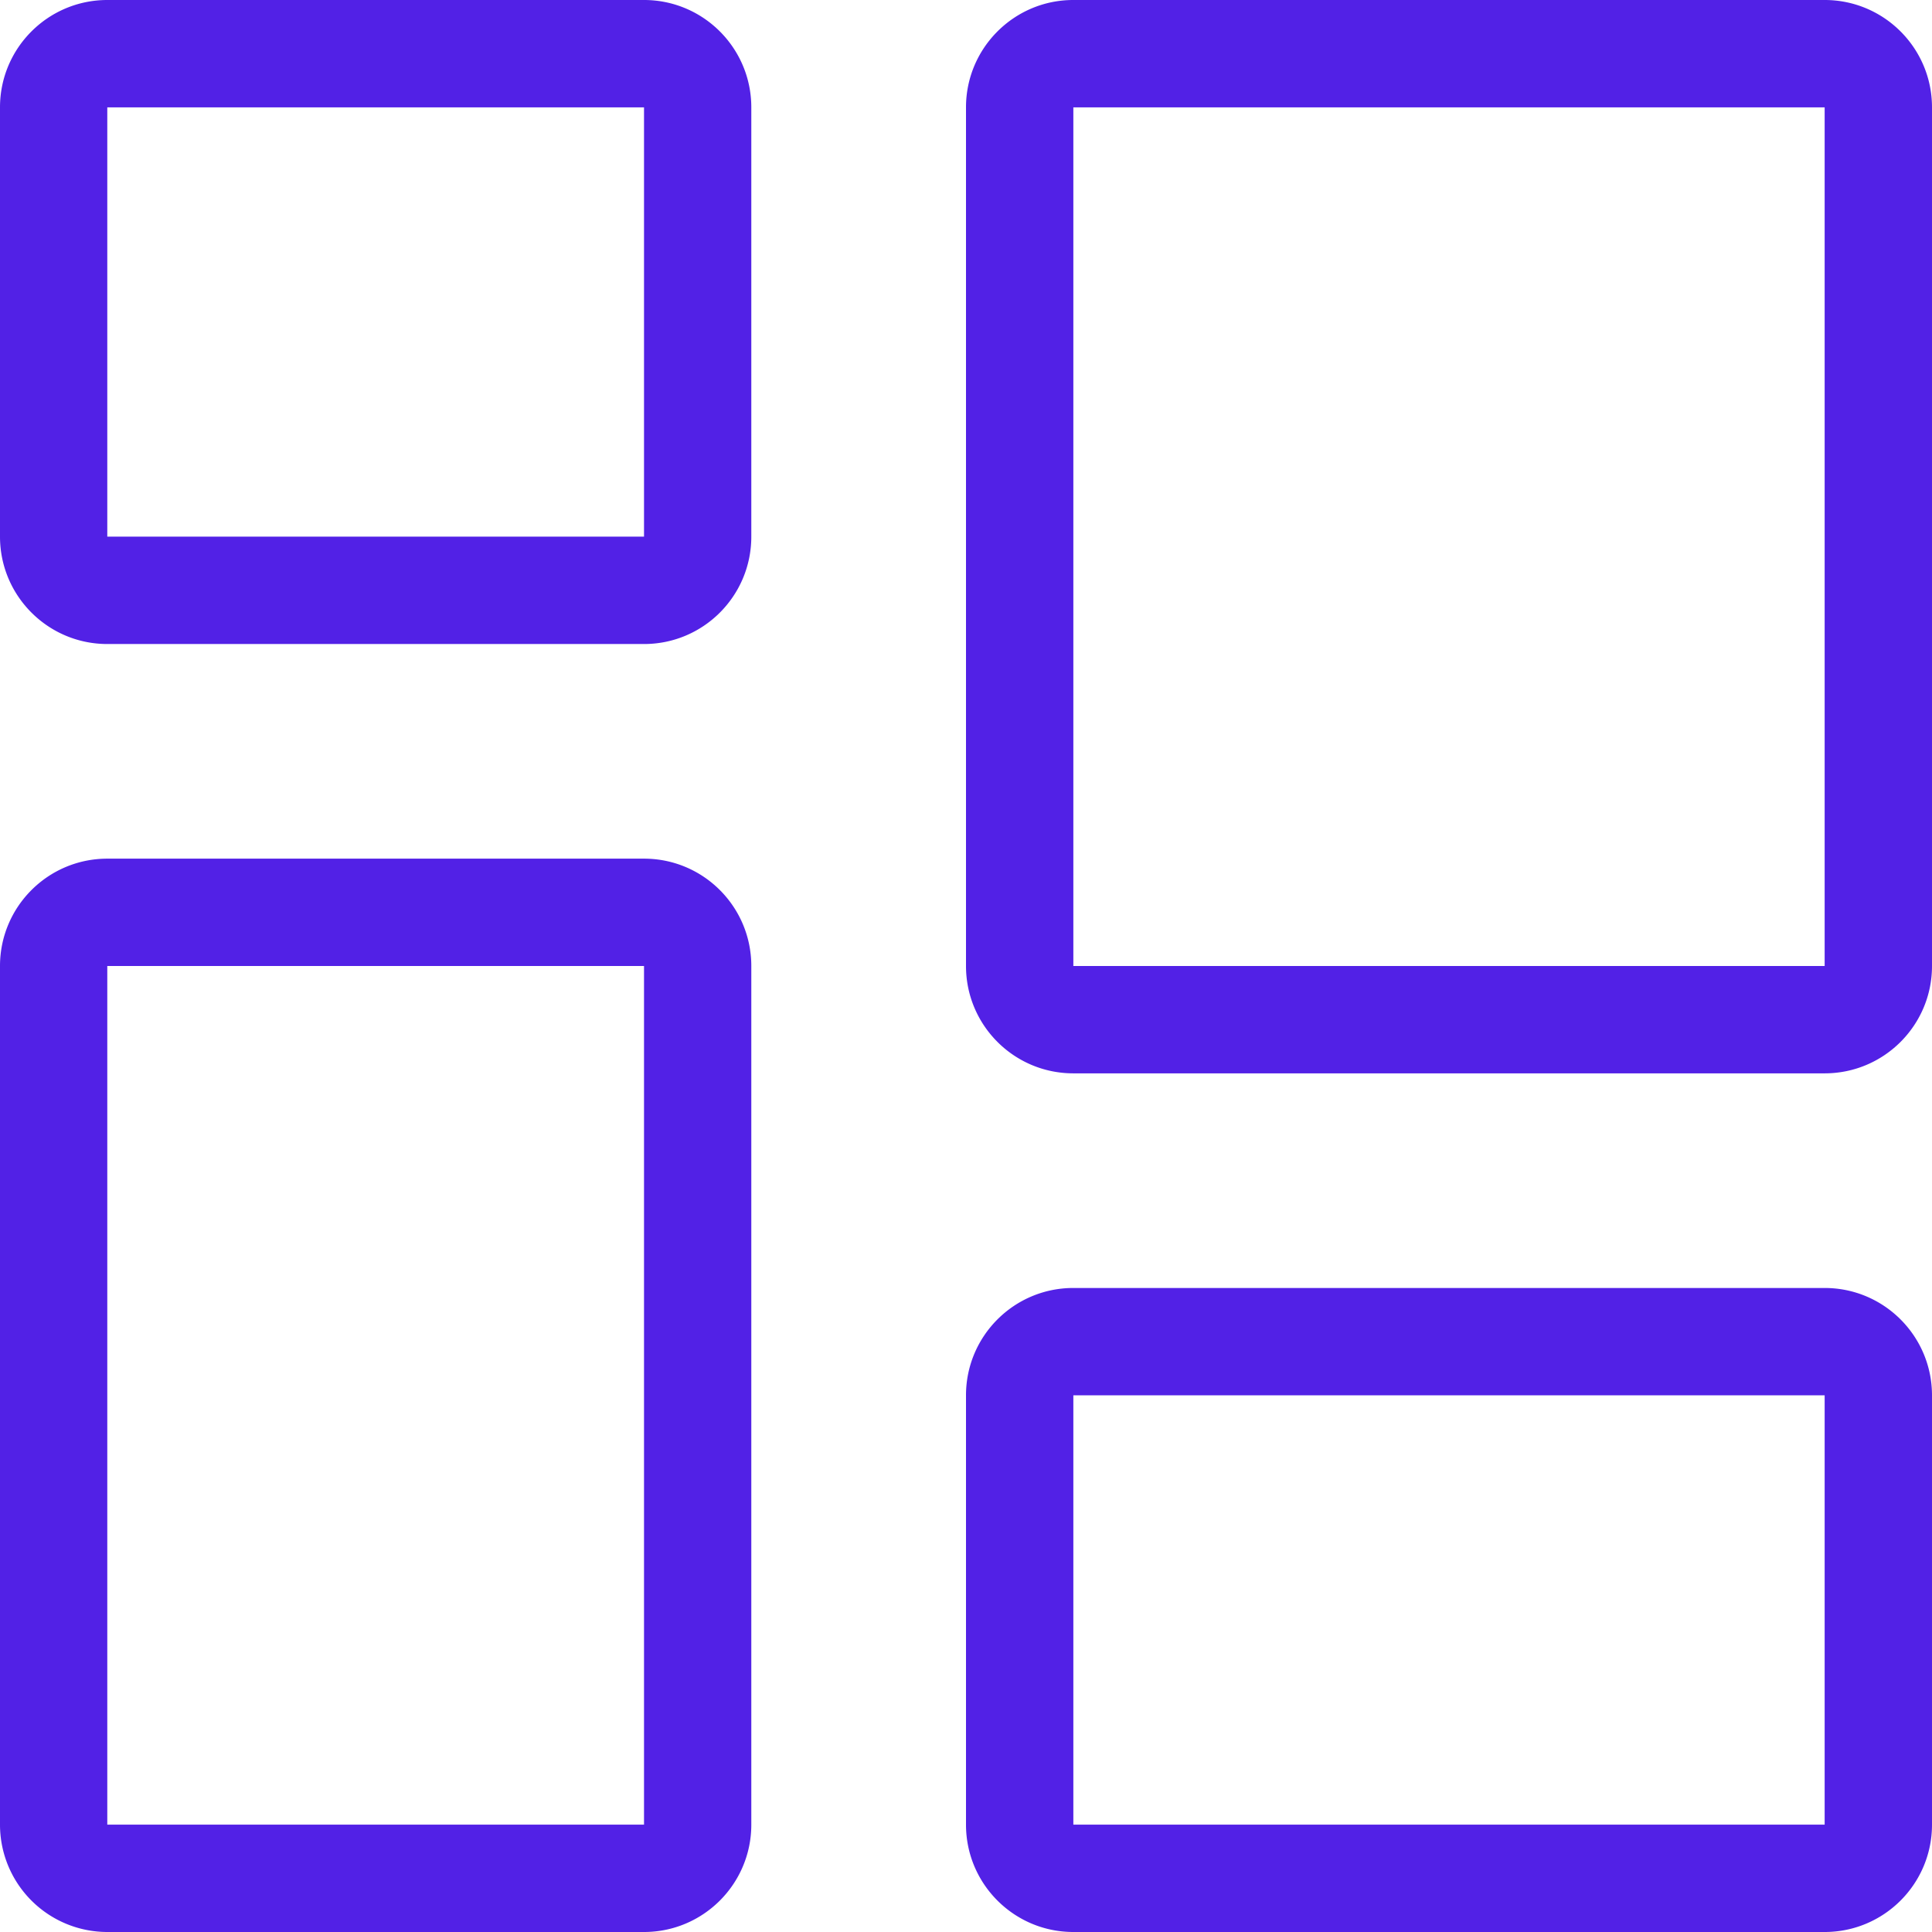 <svg width="32" height="32" fill="none" xmlns="http://www.w3.org/2000/svg"><path fill-rule="evenodd" clip-rule="evenodd" d="M30.222 23.111H17.778v7.111h12.444v-7.11zm0-21.333H17.778V16h12.444V1.778zM10.667 16h-8.89v14.222h8.89V16zm0-14.222h-8.89v7.11h8.89v-7.11zM17.777 0C16.797 0 16 .796 16 1.778V16c0 .982.796 1.778 1.778 1.778h12.444c.982 0 1.778-.796 1.778-1.778V1.778C32 .796 31.204 0 30.222 0H17.778zm0 21.333c-.981 0-1.777.796-1.777 1.778v7.111c0 .982.796 1.778 1.778 1.778h12.444c.982 0 1.778-.796 1.778-1.778v-7.11c0-.983-.796-1.779-1.778-1.779H17.778zM0 16c0-.982.796-1.778 1.778-1.778h8.889c.982 0 1.777.796 1.777 1.778v14.222c0 .982-.796 1.778-1.777 1.778h-8.89A1.778 1.778 0 010 30.222V16zM1.778 0C.796 0 0 .796 0 1.778v7.11c0 .983.796 1.779 1.778 1.779h8.889c.982 0 1.777-.796 1.777-1.778V1.778C12.444.796 11.648 0 10.667 0h-8.89z" fill="#5221E6"/></svg>